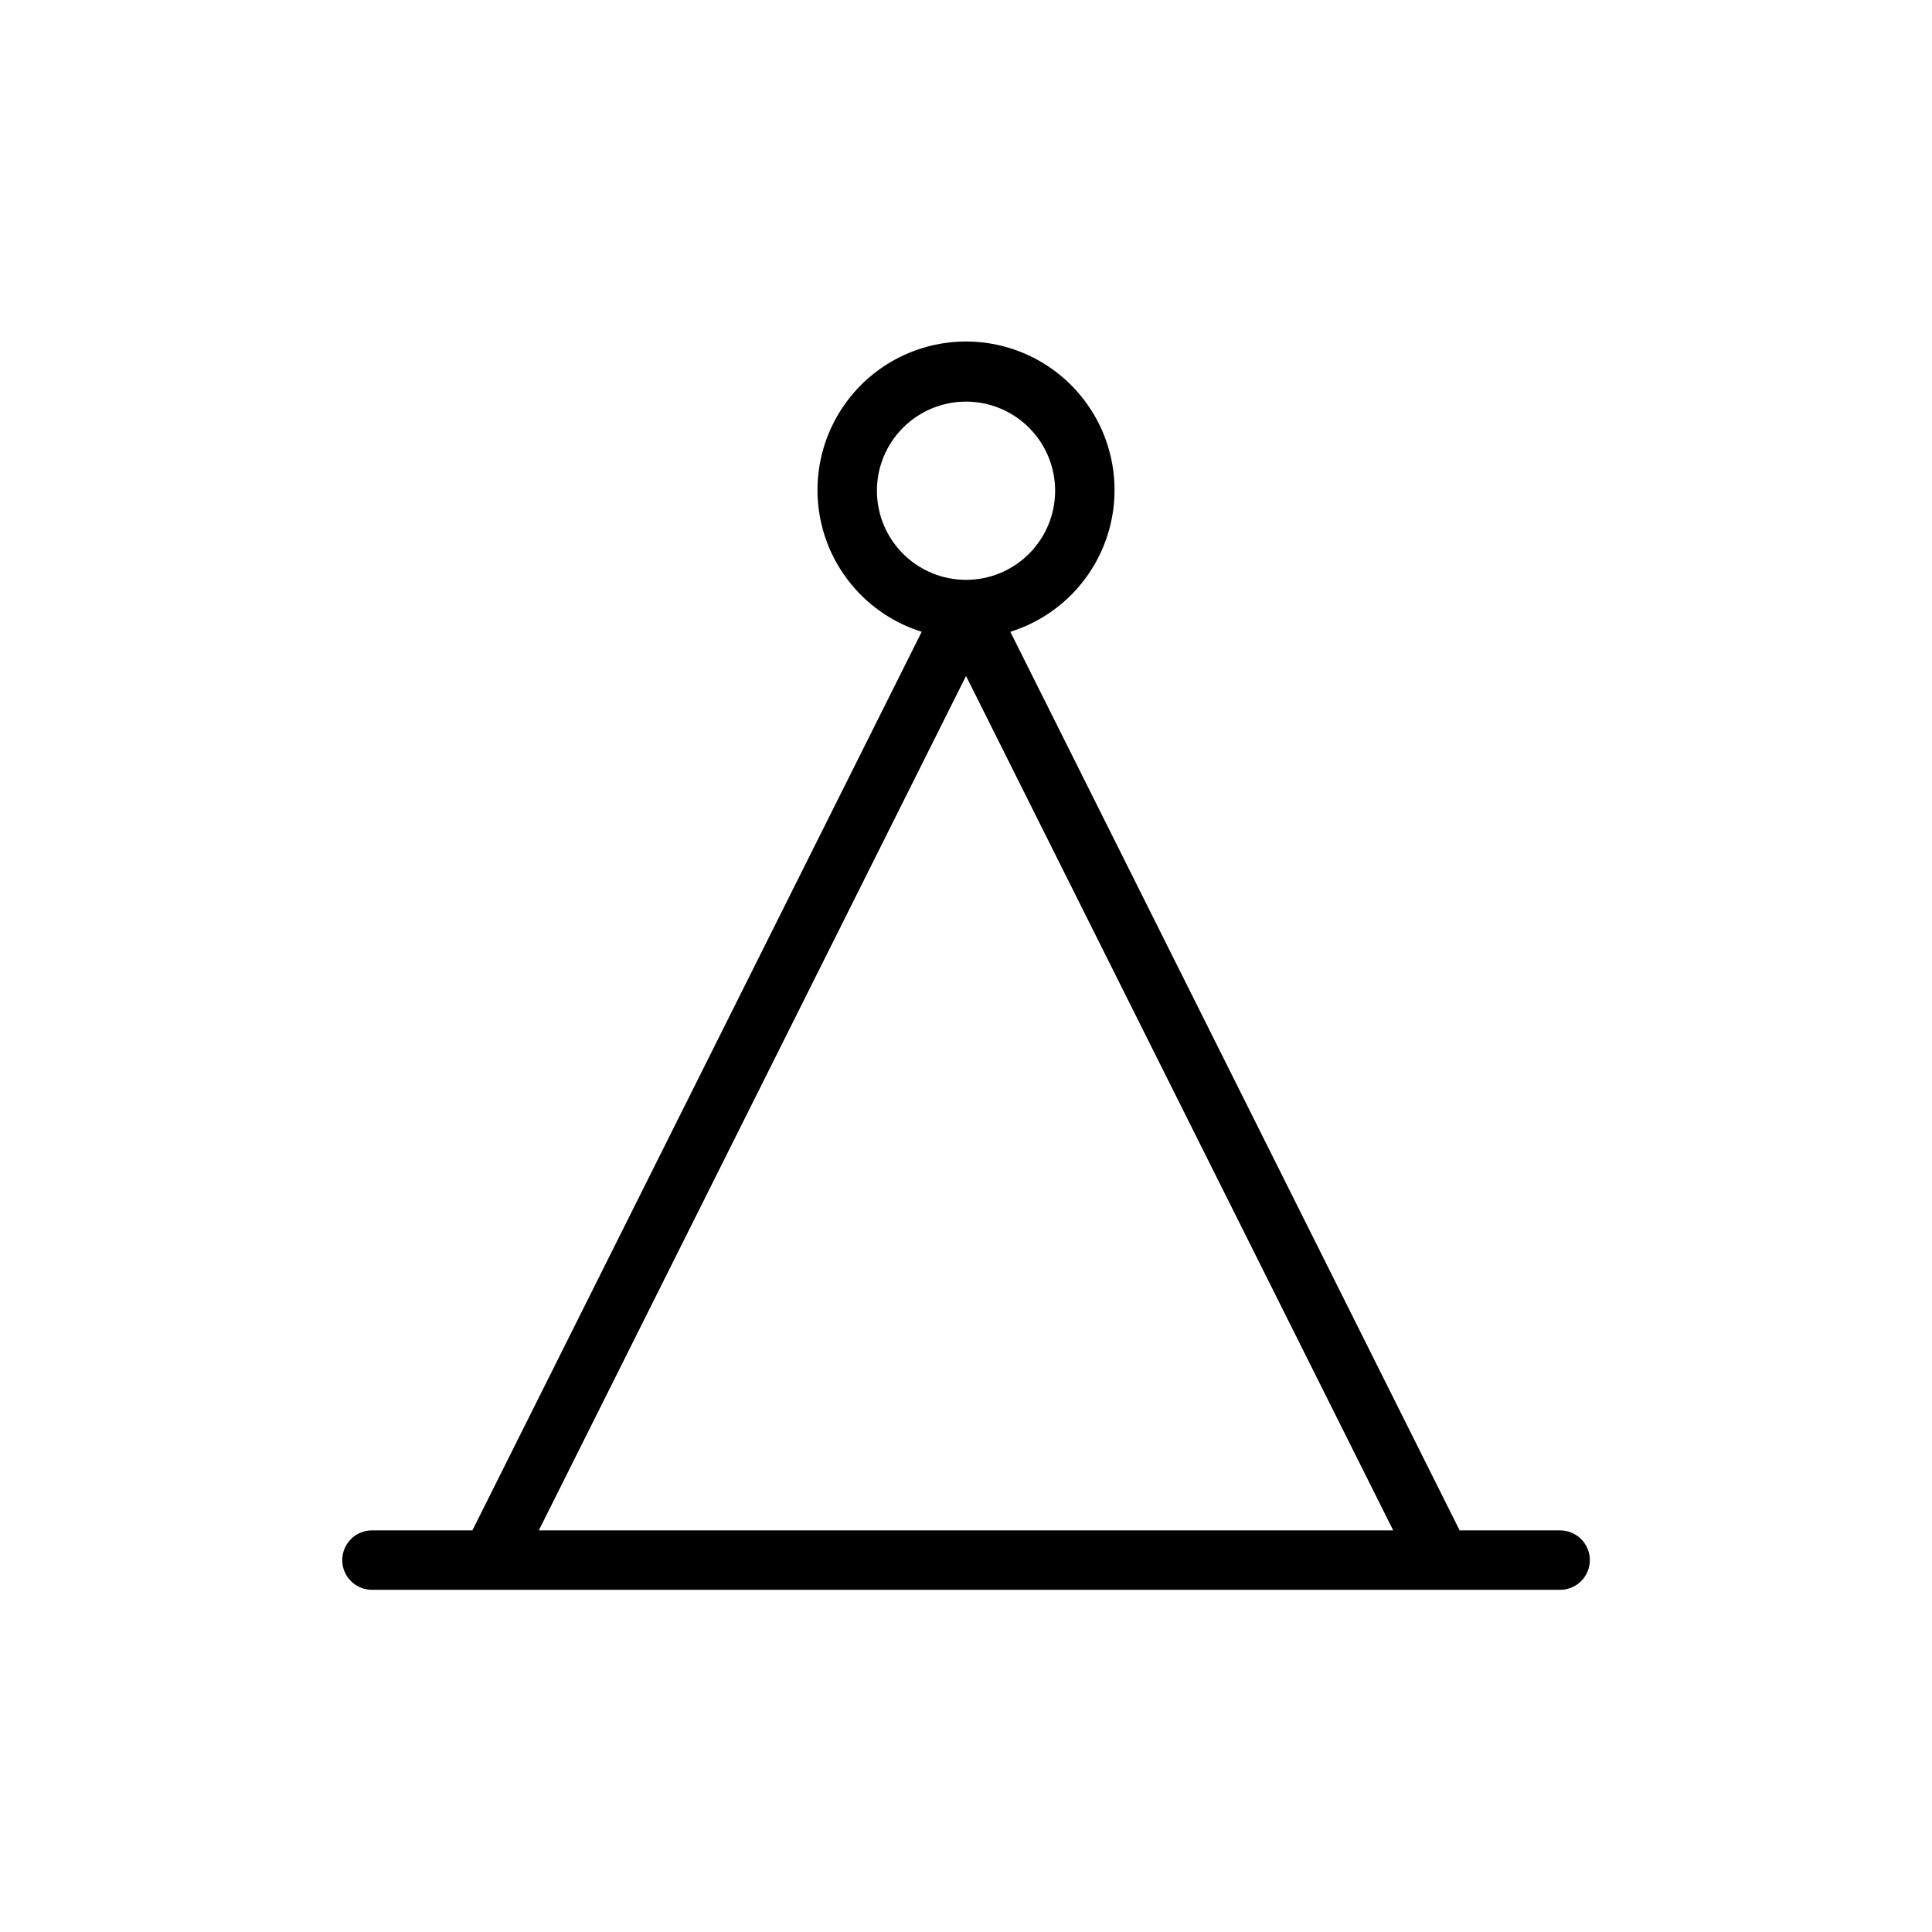 <?xml version="1.0" encoding="UTF-8"?>
<!-- Uploaded to: ICON Repo, www.svgrepo.com, Generator: ICON Repo Mixer Tools -->
<svg fill="#000000" width="800px" height="800px" version="1.1" viewBox="144 144 512 512" xmlns="http://www.w3.org/2000/svg">
 <path d="m557.44 549.57h-26.621l-119.07-238.14c12.074-3.773 21.602-13.125 25.598-25.125 4-12.004 1.984-25.195-5.414-35.457-7.398-10.262-19.277-16.344-31.926-16.344-12.652 0-24.531 6.082-31.93 16.344-7.398 10.262-9.414 23.453-5.414 35.457 4 12 13.523 21.352 25.598 25.125l-119.07 238.14h-26.621c-4.348 0-7.871 3.523-7.871 7.871s3.523 7.875 7.871 7.875h314.88c4.348 0 7.875-3.527 7.875-7.875s-3.527-7.871-7.875-7.871zm-181.05-275.52c0-6.266 2.488-12.27 6.918-16.699 4.426-4.43 10.434-6.918 16.699-6.918 6.262 0 12.27 2.488 16.699 6.918 4.426 4.43 6.914 10.434 6.914 16.699 0 6.262-2.488 12.27-6.914 16.699-4.43 4.43-10.438 6.918-16.699 6.918-6.266 0-12.273-2.488-16.699-6.918-4.43-4.43-6.918-10.438-6.918-16.699zm-89.602 275.52 113.22-226.43 113.21 226.43z"/>
</svg>
